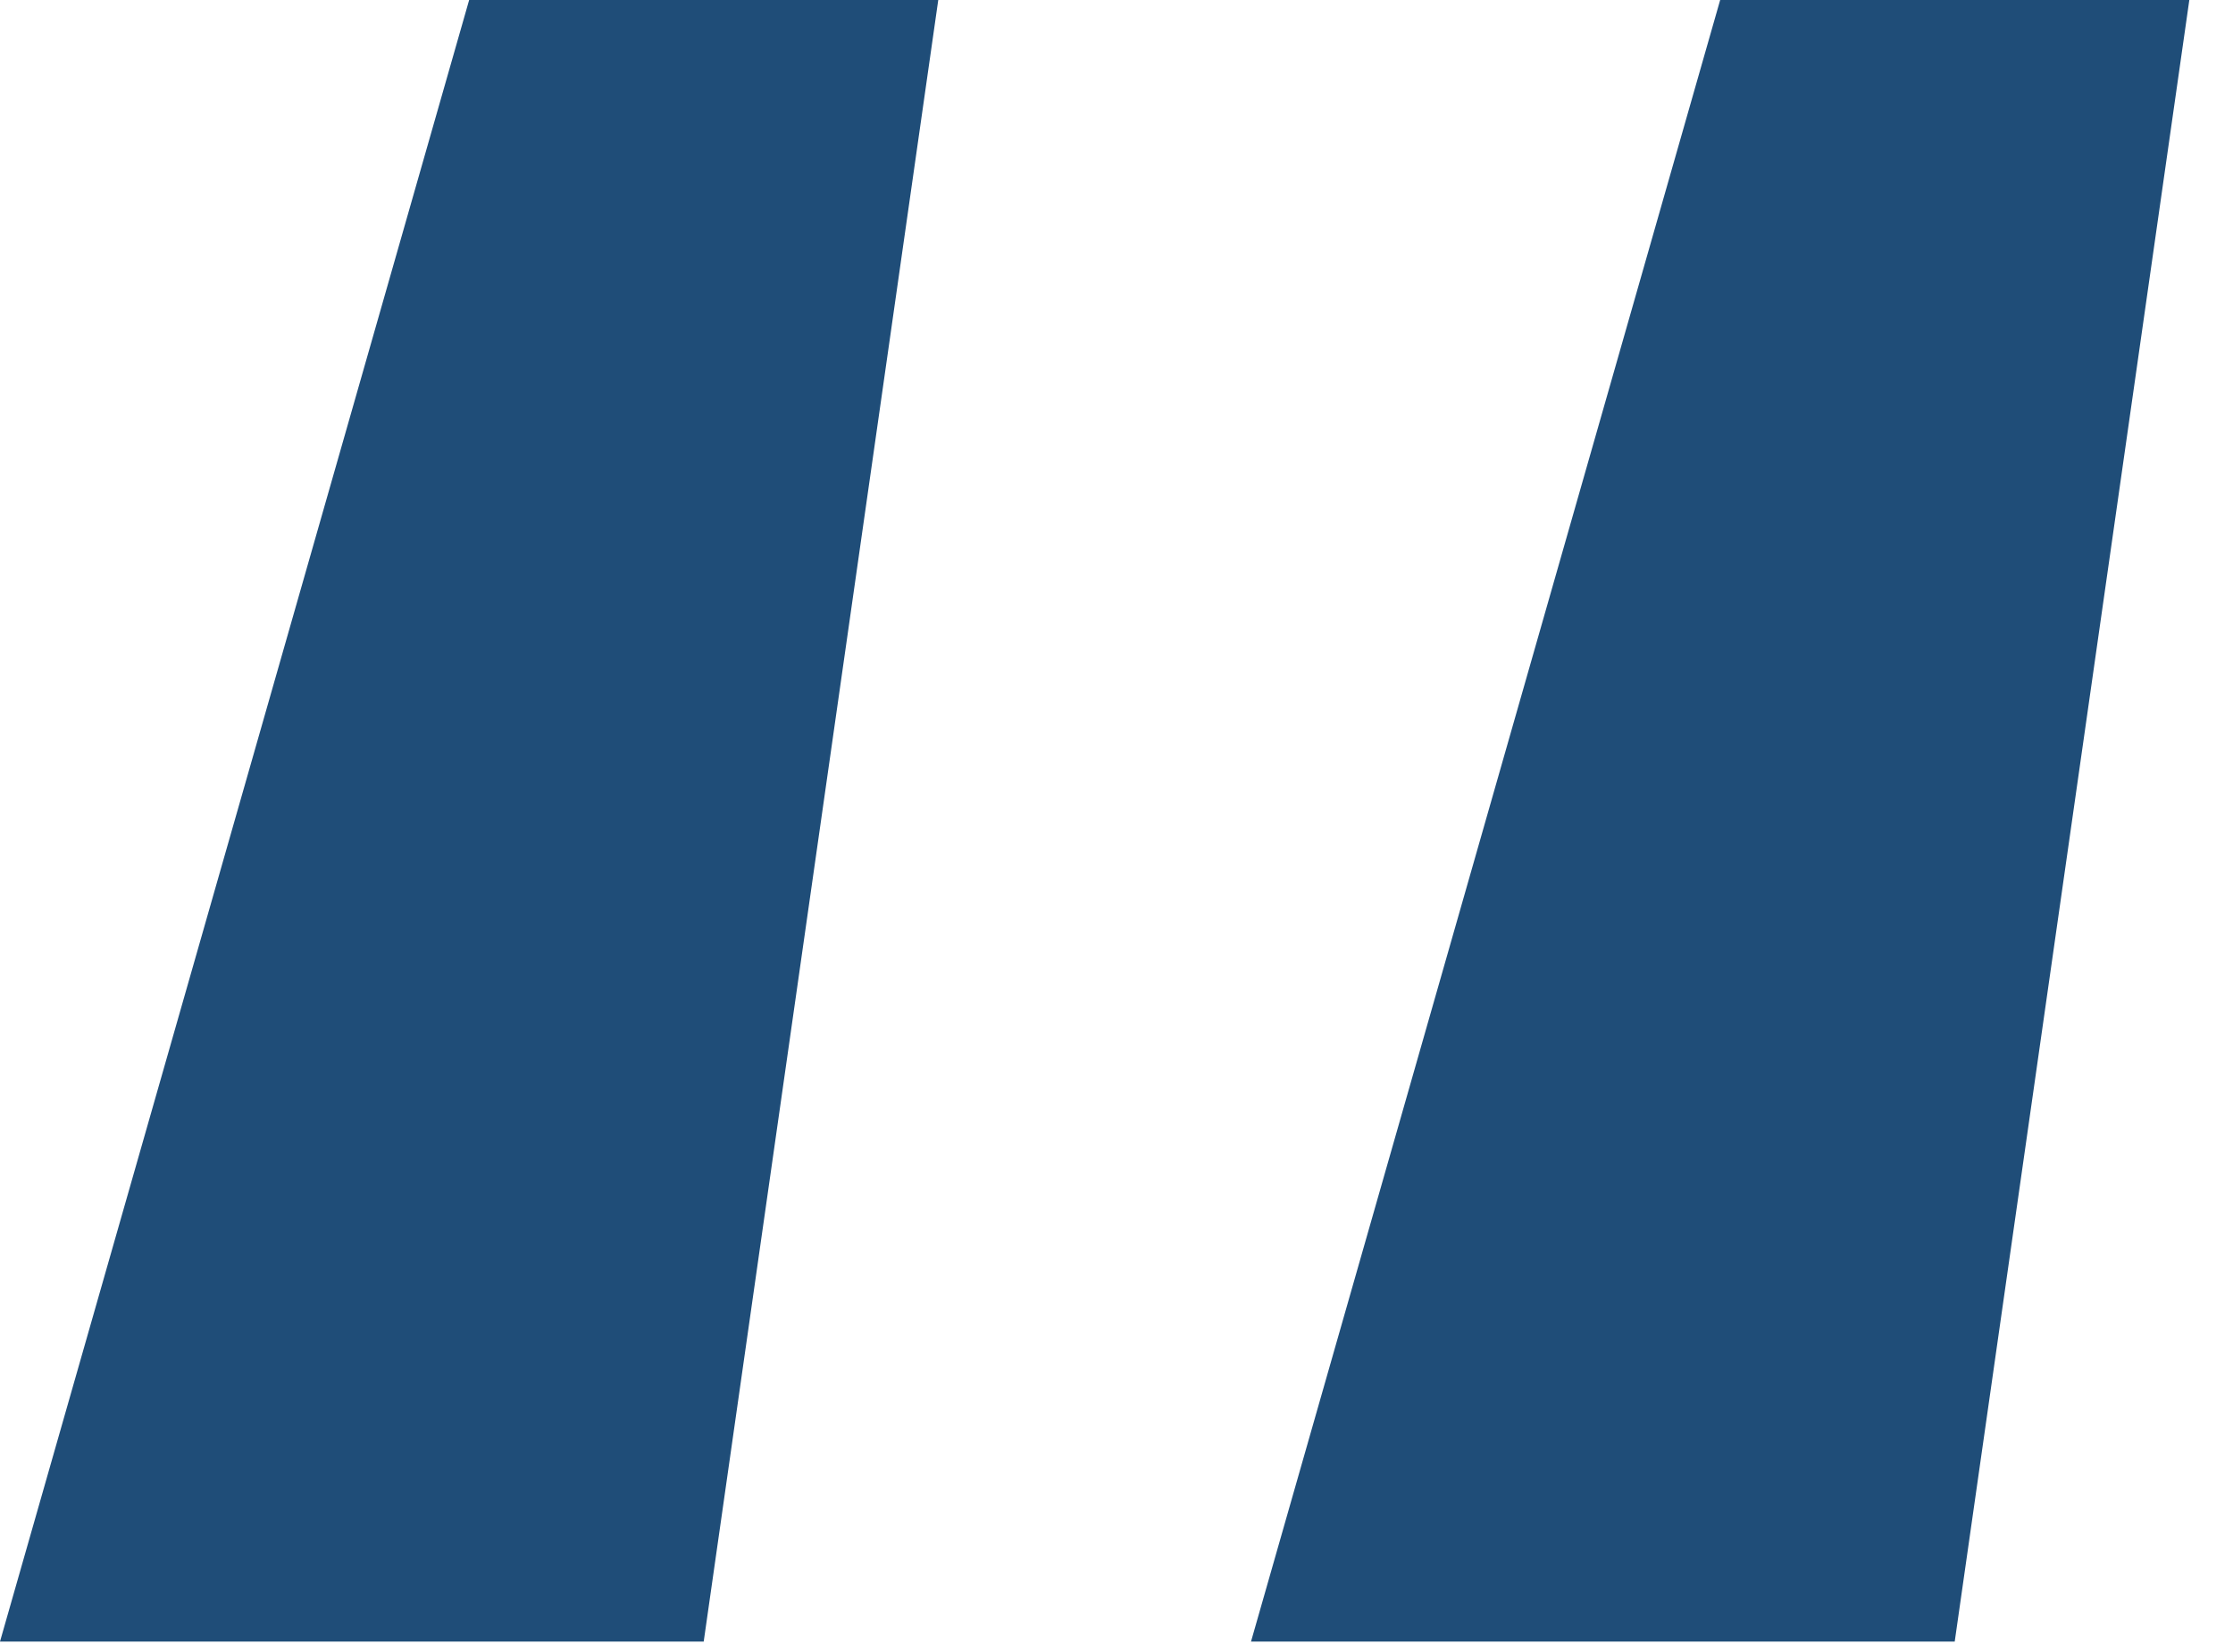 <svg width="50" height="37" viewBox="0 0 50 37" fill="none" xmlns="http://www.w3.org/2000/svg">
<path d="M0 36.766L10.505 0H21.009L15.757 36.766H0ZM28.012 36.766L38.517 0H49.022L43.769 36.766H28.012Z" fill="#1F4D78"/>
</svg>
